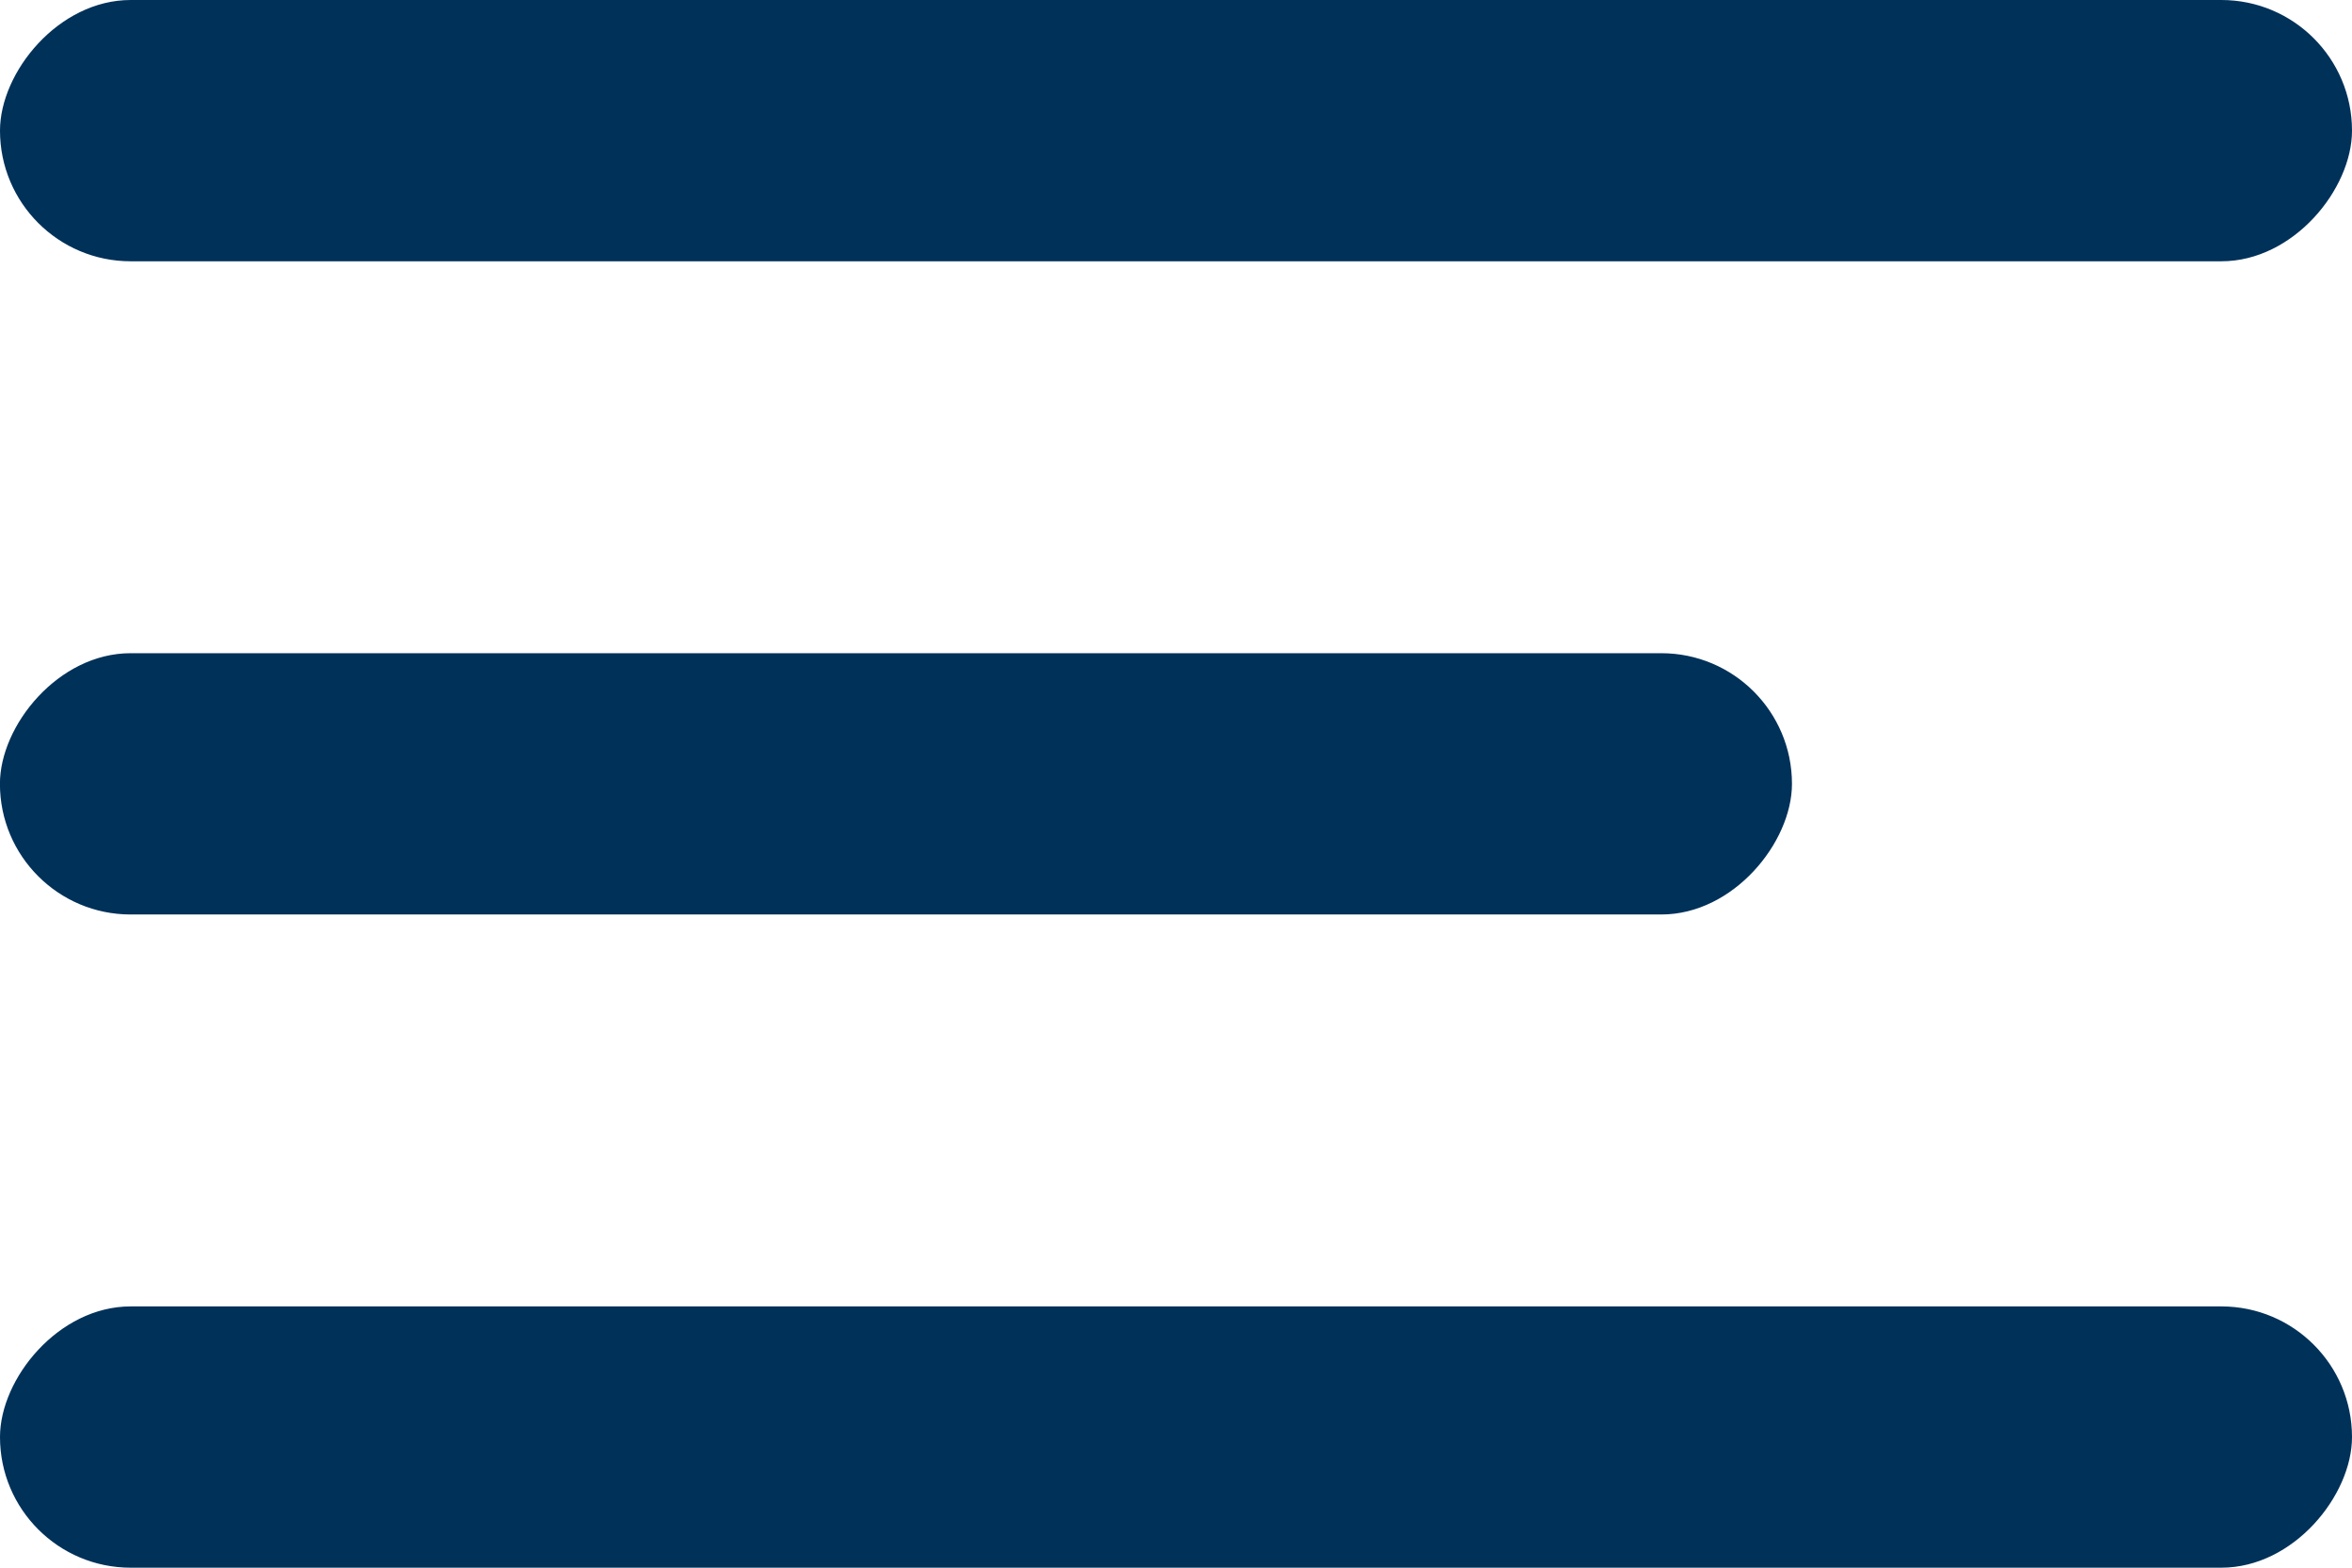 <svg xmlns="http://www.w3.org/2000/svg" width="36" height="24" viewBox="0 0 36 24" fill="none"><rect width="36" height="4" rx="2" transform="matrix(-1 0 0 1 36 20)" fill="#003159"></rect><rect width="27.429" height="4" rx="2" transform="matrix(-1 0 0 1 27.428 10)" fill="#003159"></rect><rect width="36" height="4" rx="2" transform="matrix(-1 0 0 1 36 0)" fill="#003159"></rect></svg>